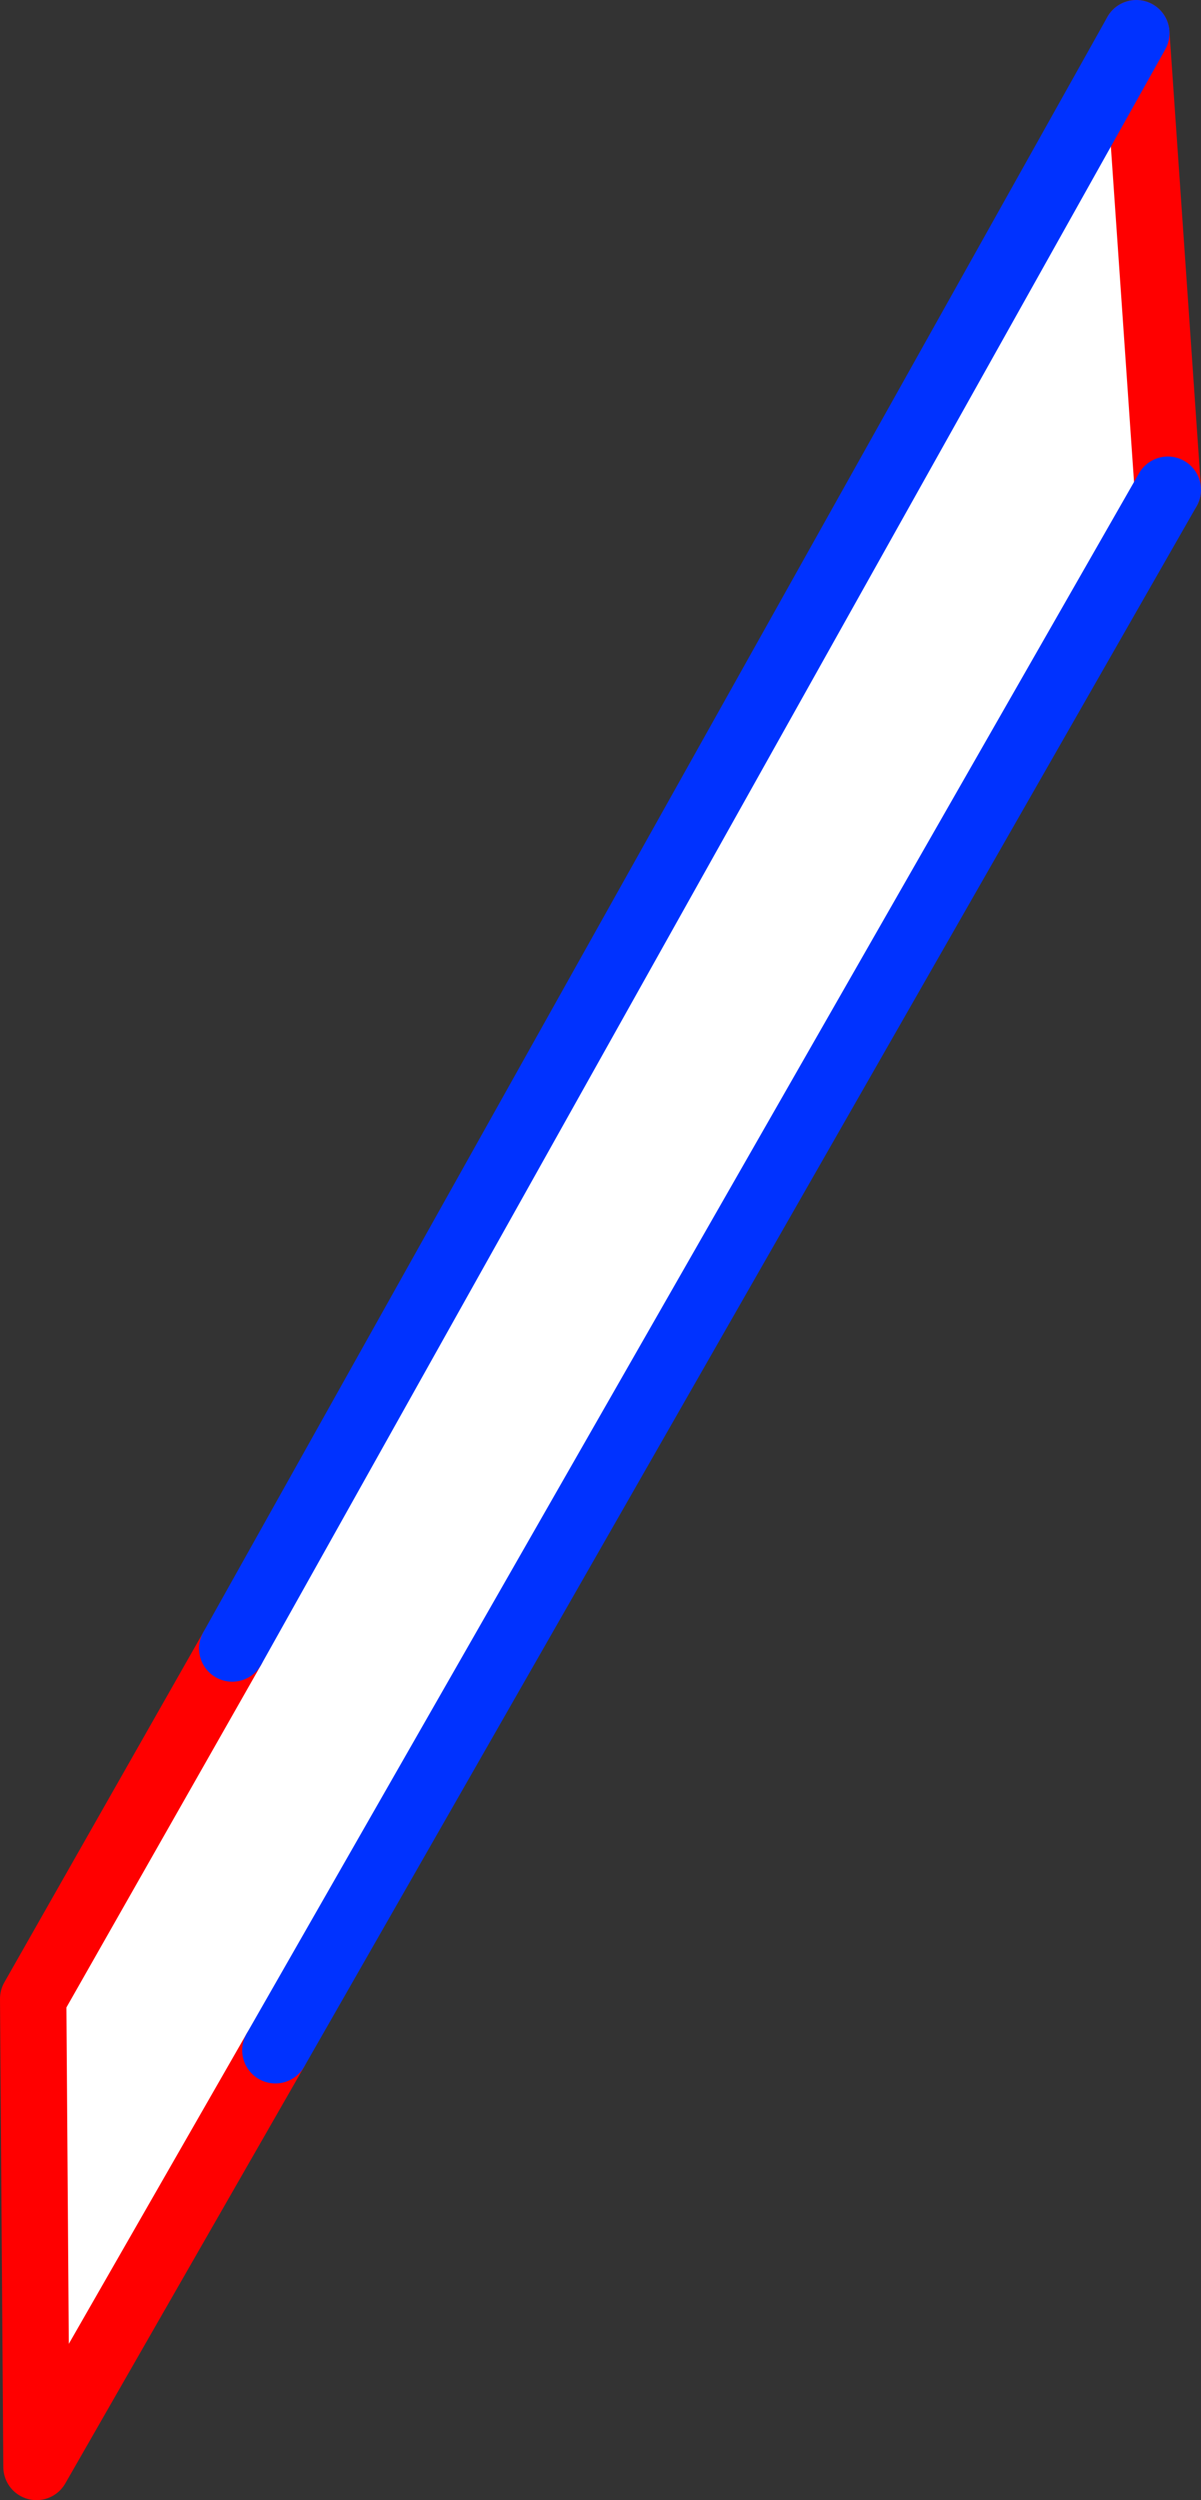 <?xml version="1.0" encoding="UTF-8" standalone="no"?>
<svg xmlns:xlink="http://www.w3.org/1999/xlink" height="75.3px" width="36.2px" xmlns="http://www.w3.org/2000/svg">
  <rect width="100%" height="100%" fill="#333333" stroke="none"/>
  <g transform="matrix(1.0, 0.0, 0.0, 1.0, -314.7, -223.75)">
    <path d="M348.95 224.75 L349.9 238.5 323.0 285.5 315.8 298.05 315.7 283.95 321.7 273.4 348.95 224.75" fill="#ffffff" fill-rule="evenodd" stroke="none"/>
    <path d="M349.9 238.5 L348.95 224.75 M321.7 273.4 L315.7 283.95 315.8 298.05 323.0 285.5" fill="none" stroke="#ff0000" stroke-linecap="round" stroke-linejoin="round" stroke-width="2.0"/>
    <path d="M348.95 224.75 L321.7 273.4 M323.0 285.5 L349.9 238.5 Z" fill="none" stroke="#0032ff" stroke-linecap="round" stroke-linejoin="round" stroke-width="2.0"/>
  </g>
</svg>
